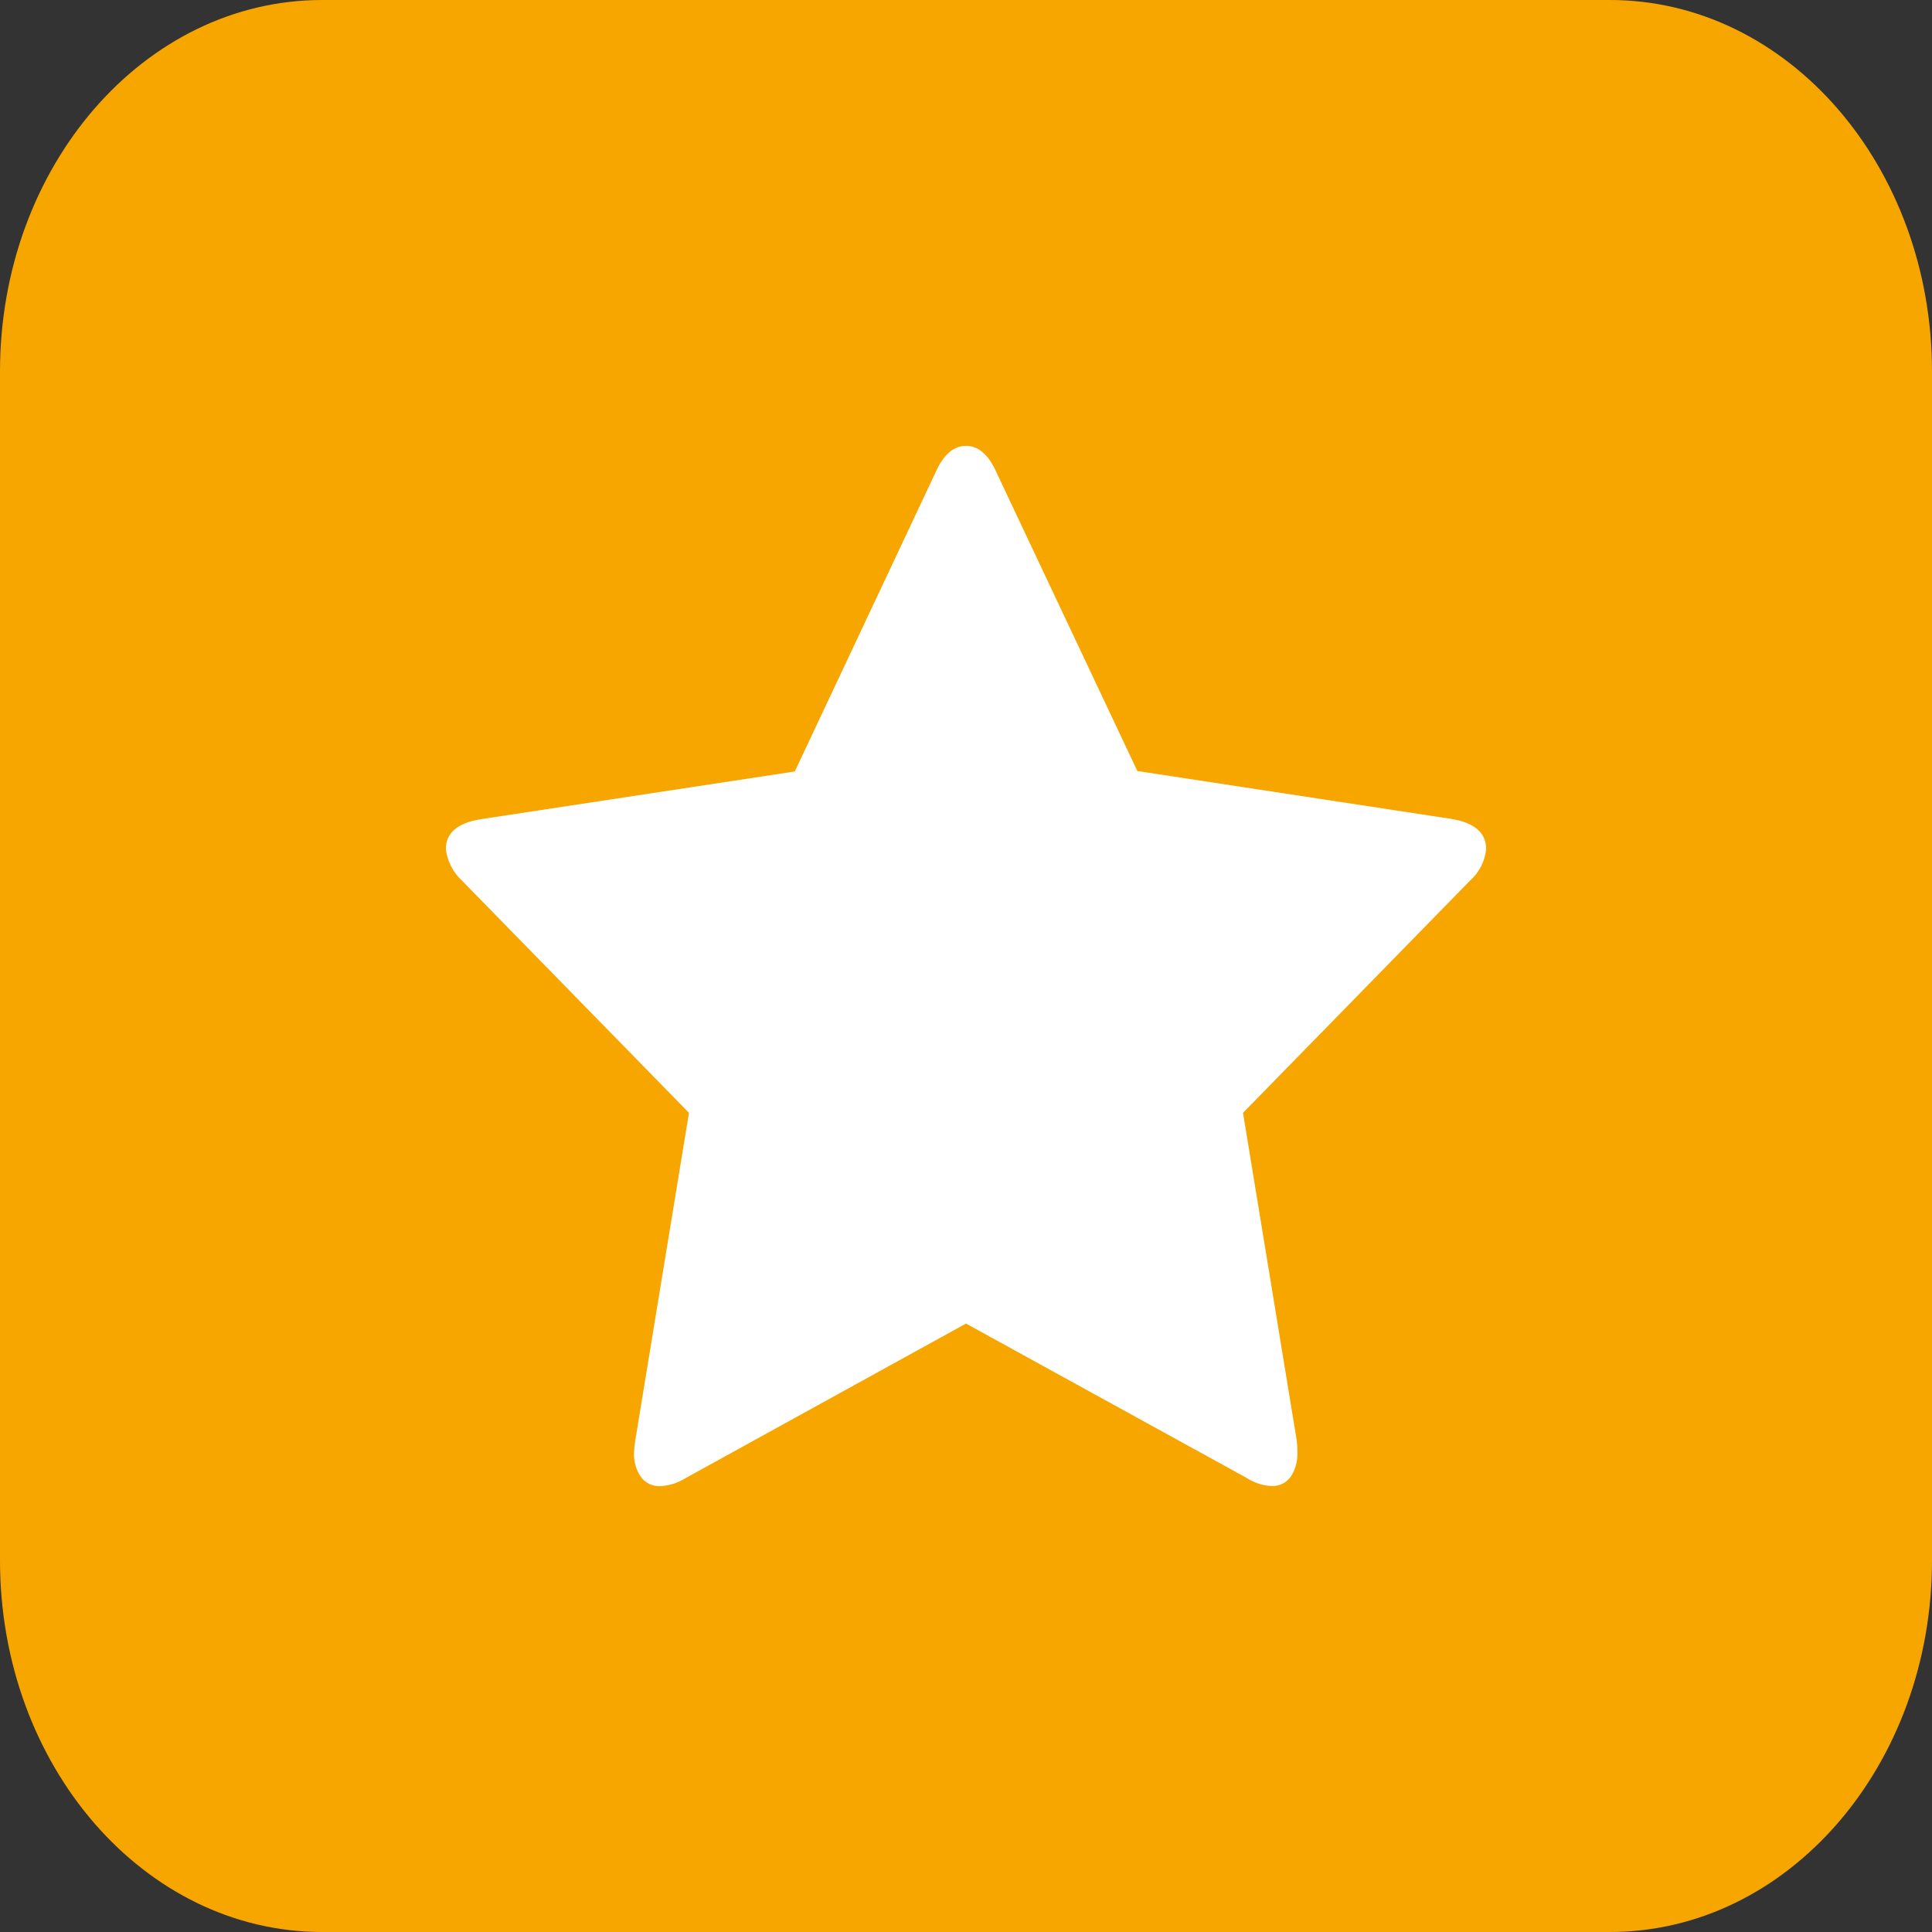 <svg width="13" height="13" viewBox="0 0 13 13" fill="none" xmlns="http://www.w3.org/2000/svg">
<rect x="0" y="0" width="13" height="13" fill="#333333" stroke="none"/>
<path d="M10.833 0H2.167C0.97 0 0 1.119 0 2.5V10.5C0 11.881 0.97 13 2.167 13H10.833C12.03 13 13 11.881 13 10.5V2.5C13 1.119 12.03 0 10.833 0Z" fill="#F7A600"/>
<path d="M10 5.713C9.992 5.795 9.953 5.871 9.892 5.925L8.364 7.488L8.725 9.69C8.729 9.719 8.73 9.749 8.73 9.778C8.731 9.834 8.716 9.889 8.686 9.935C8.671 9.956 8.652 9.973 8.629 9.984C8.607 9.995 8.582 10 8.557 9.999C8.498 9.997 8.44 9.978 8.389 9.945L6.5 8.906L4.611 9.947C4.56 9.979 4.502 9.997 4.443 10C4.418 10.001 4.392 9.996 4.369 9.985C4.346 9.974 4.326 9.957 4.311 9.936C4.28 9.89 4.265 9.835 4.266 9.779C4.267 9.75 4.27 9.72 4.275 9.69L4.636 7.488L3.108 5.925C3.048 5.87 3.01 5.795 3 5.713C3 5.604 3.079 5.537 3.236 5.512L5.348 5.191L6.294 3.181C6.347 3.06 6.416 3 6.5 3C6.584 3 6.653 3.06 6.706 3.181L7.653 5.188L9.765 5.51C9.922 5.536 10 5.604 10 5.713Z" fill="white"/>
</svg>
